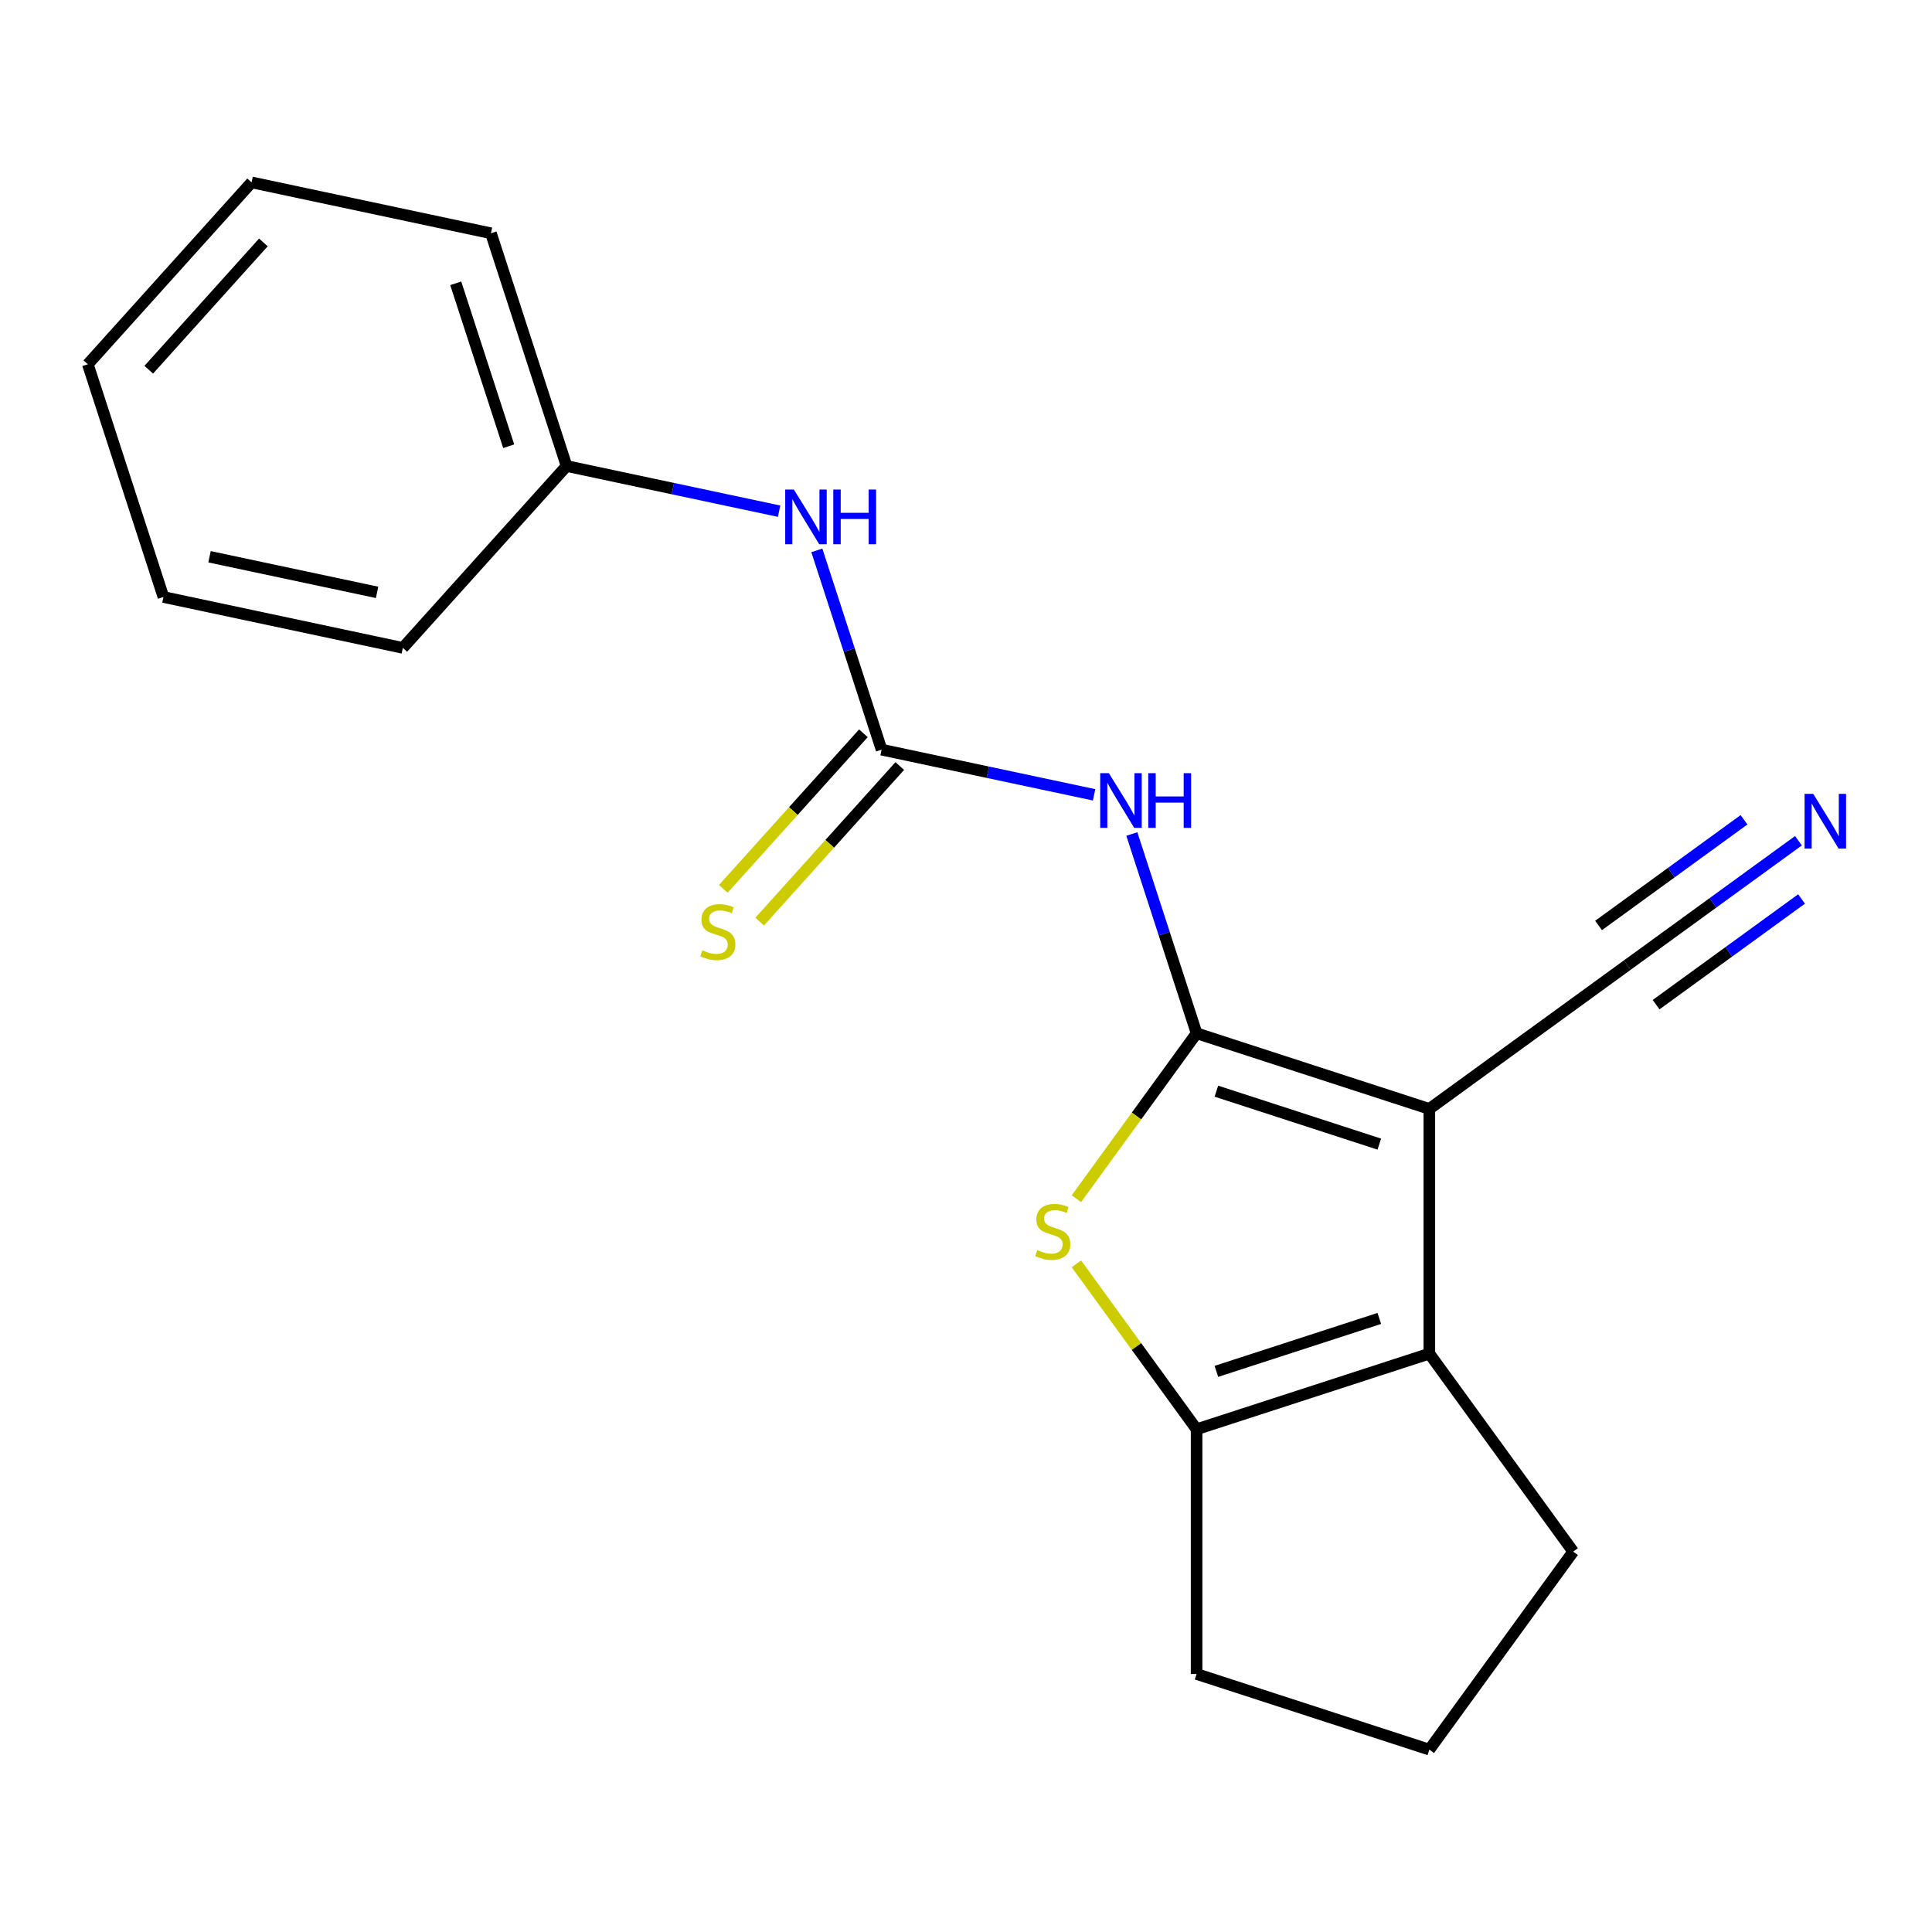 <?xml version='1.0' encoding='iso-8859-1'?>
<svg version='1.1' baseProfile='full'
              xmlns='http://www.w3.org/2000/svg'
                      xmlns:rdkit='http://www.rdkit.org/xml'
                      xmlns:xlink='http://www.w3.org/1999/xlink'
                  xml:space='preserve'
width='1000px' height='1000px' viewBox='0 0 1000 1000'>
<!-- END OF HEADER -->
<rect style='opacity:1.0;fill:#FFFFFF;stroke:none' width='1000' height='1000' x='0' y='0'> </rect>
<path class='bond-0' d='M 619.354,534.825 L 739.825,573.969' style='fill:none;fill-rule:evenodd;stroke:#000000;stroke-width:6px;stroke-linecap:butt;stroke-linejoin:miter;stroke-opacity:1' />
<path class='bond-0' d='M 629.596,564.791 L 713.925,592.192' style='fill:none;fill-rule:evenodd;stroke:#000000;stroke-width:6px;stroke-linecap:butt;stroke-linejoin:miter;stroke-opacity:1' />
<path class='bond-1' d='M 619.354,534.825 L 588.249,577.637' style='fill:none;fill-rule:evenodd;stroke:#000000;stroke-width:6px;stroke-linecap:butt;stroke-linejoin:miter;stroke-opacity:1' />
<path class='bond-1' d='M 588.249,577.637 L 557.145,620.448' style='fill:none;fill-rule:evenodd;stroke:#CCCC00;stroke-width:6px;stroke-linecap:butt;stroke-linejoin:miter;stroke-opacity:1' />
<path class='bond-3' d='M 619.354,534.825 L 602.597,483.253' style='fill:none;fill-rule:evenodd;stroke:#000000;stroke-width:6px;stroke-linecap:butt;stroke-linejoin:miter;stroke-opacity:1' />
<path class='bond-3' d='M 602.597,483.253 L 585.84,431.681' style='fill:none;fill-rule:evenodd;stroke:#0000FF;stroke-width:6px;stroke-linecap:butt;stroke-linejoin:miter;stroke-opacity:1' />
<path class='bond-2' d='M 739.825,573.969 L 739.825,700.64' style='fill:none;fill-rule:evenodd;stroke:#000000;stroke-width:6px;stroke-linecap:butt;stroke-linejoin:miter;stroke-opacity:1' />
<path class='bond-6' d='M 739.825,573.969 L 842.304,499.513' style='fill:none;fill-rule:evenodd;stroke:#000000;stroke-width:6px;stroke-linecap:butt;stroke-linejoin:miter;stroke-opacity:1' />
<path class='bond-4' d='M 557.145,654.161 L 588.249,696.972' style='fill:none;fill-rule:evenodd;stroke:#CCCC00;stroke-width:6px;stroke-linecap:butt;stroke-linejoin:miter;stroke-opacity:1' />
<path class='bond-4' d='M 588.249,696.972 L 619.354,739.783' style='fill:none;fill-rule:evenodd;stroke:#000000;stroke-width:6px;stroke-linecap:butt;stroke-linejoin:miter;stroke-opacity:1' />
<path class='bond-10' d='M 739.825,700.64 L 814.28,803.119' style='fill:none;fill-rule:evenodd;stroke:#000000;stroke-width:6px;stroke-linecap:butt;stroke-linejoin:miter;stroke-opacity:1' />
<path class='bond-19' d='M 739.825,700.64 L 619.354,739.783' style='fill:none;fill-rule:evenodd;stroke:#000000;stroke-width:6px;stroke-linecap:butt;stroke-linejoin:miter;stroke-opacity:1' />
<path class='bond-19' d='M 713.925,682.417 L 629.596,709.818' style='fill:none;fill-rule:evenodd;stroke:#000000;stroke-width:6px;stroke-linecap:butt;stroke-linejoin:miter;stroke-opacity:1' />
<path class='bond-5' d='M 566.303,411.398 L 511.305,399.708' style='fill:none;fill-rule:evenodd;stroke:#0000FF;stroke-width:6px;stroke-linecap:butt;stroke-linejoin:miter;stroke-opacity:1' />
<path class='bond-5' d='M 511.305,399.708 L 456.307,388.018' style='fill:none;fill-rule:evenodd;stroke:#000000;stroke-width:6px;stroke-linecap:butt;stroke-linejoin:miter;stroke-opacity:1' />
<path class='bond-12' d='M 619.354,739.783 L 619.354,866.454' style='fill:none;fill-rule:evenodd;stroke:#000000;stroke-width:6px;stroke-linecap:butt;stroke-linejoin:miter;stroke-opacity:1' />
<path class='bond-8' d='M 456.307,388.018 L 439.55,336.445' style='fill:none;fill-rule:evenodd;stroke:#000000;stroke-width:6px;stroke-linecap:butt;stroke-linejoin:miter;stroke-opacity:1' />
<path class='bond-8' d='M 439.55,336.445 L 422.793,284.873' style='fill:none;fill-rule:evenodd;stroke:#0000FF;stroke-width:6px;stroke-linecap:butt;stroke-linejoin:miter;stroke-opacity:1' />
<path class='bond-9' d='M 446.894,379.542 L 410.637,419.808' style='fill:none;fill-rule:evenodd;stroke:#000000;stroke-width:6px;stroke-linecap:butt;stroke-linejoin:miter;stroke-opacity:1' />
<path class='bond-9' d='M 410.637,419.808 L 374.381,460.075' style='fill:none;fill-rule:evenodd;stroke:#CCCC00;stroke-width:6px;stroke-linecap:butt;stroke-linejoin:miter;stroke-opacity:1' />
<path class='bond-9' d='M 465.721,396.493 L 429.464,436.76' style='fill:none;fill-rule:evenodd;stroke:#000000;stroke-width:6px;stroke-linecap:butt;stroke-linejoin:miter;stroke-opacity:1' />
<path class='bond-9' d='M 429.464,436.76 L 393.208,477.027' style='fill:none;fill-rule:evenodd;stroke:#CCCC00;stroke-width:6px;stroke-linecap:butt;stroke-linejoin:miter;stroke-opacity:1' />
<path class='bond-7' d='M 842.304,499.513 L 886.59,467.338' style='fill:none;fill-rule:evenodd;stroke:#000000;stroke-width:6px;stroke-linecap:butt;stroke-linejoin:miter;stroke-opacity:1' />
<path class='bond-7' d='M 886.59,467.338 L 930.876,435.162' style='fill:none;fill-rule:evenodd;stroke:#0000FF;stroke-width:6px;stroke-linecap:butt;stroke-linejoin:miter;stroke-opacity:1' />
<path class='bond-7' d='M 857.195,520.009 L 894.838,492.66' style='fill:none;fill-rule:evenodd;stroke:#000000;stroke-width:6px;stroke-linecap:butt;stroke-linejoin:miter;stroke-opacity:1' />
<path class='bond-7' d='M 894.838,492.66 L 932.481,465.31' style='fill:none;fill-rule:evenodd;stroke:#0000FF;stroke-width:6px;stroke-linecap:butt;stroke-linejoin:miter;stroke-opacity:1' />
<path class='bond-7' d='M 827.413,479.018 L 865.056,451.668' style='fill:none;fill-rule:evenodd;stroke:#000000;stroke-width:6px;stroke-linecap:butt;stroke-linejoin:miter;stroke-opacity:1' />
<path class='bond-7' d='M 865.056,451.668 L 902.699,424.319' style='fill:none;fill-rule:evenodd;stroke:#0000FF;stroke-width:6px;stroke-linecap:butt;stroke-linejoin:miter;stroke-opacity:1' />
<path class='bond-11' d='M 403.257,264.59 L 348.259,252.9' style='fill:none;fill-rule:evenodd;stroke:#0000FF;stroke-width:6px;stroke-linecap:butt;stroke-linejoin:miter;stroke-opacity:1' />
<path class='bond-11' d='M 348.259,252.9 L 293.261,241.21' style='fill:none;fill-rule:evenodd;stroke:#000000;stroke-width:6px;stroke-linecap:butt;stroke-linejoin:miter;stroke-opacity:1' />
<path class='bond-20' d='M 814.28,803.119 L 739.825,905.598' style='fill:none;fill-rule:evenodd;stroke:#000000;stroke-width:6px;stroke-linecap:butt;stroke-linejoin:miter;stroke-opacity:1' />
<path class='bond-14' d='M 293.261,241.21 L 254.117,120.738' style='fill:none;fill-rule:evenodd;stroke:#000000;stroke-width:6px;stroke-linecap:butt;stroke-linejoin:miter;stroke-opacity:1' />
<path class='bond-14' d='M 263.295,230.968 L 235.894,146.638' style='fill:none;fill-rule:evenodd;stroke:#000000;stroke-width:6px;stroke-linecap:butt;stroke-linejoin:miter;stroke-opacity:1' />
<path class='bond-15' d='M 293.261,241.21 L 208.501,335.345' style='fill:none;fill-rule:evenodd;stroke:#000000;stroke-width:6px;stroke-linecap:butt;stroke-linejoin:miter;stroke-opacity:1' />
<path class='bond-13' d='M 619.354,866.454 L 739.825,905.598' style='fill:none;fill-rule:evenodd;stroke:#000000;stroke-width:6px;stroke-linecap:butt;stroke-linejoin:miter;stroke-opacity:1' />
<path class='bond-17' d='M 254.117,120.738 L 130.214,94.402' style='fill:none;fill-rule:evenodd;stroke:#000000;stroke-width:6px;stroke-linecap:butt;stroke-linejoin:miter;stroke-opacity:1' />
<path class='bond-16' d='M 208.501,335.345 L 84.598,309.008' style='fill:none;fill-rule:evenodd;stroke:#000000;stroke-width:6px;stroke-linecap:butt;stroke-linejoin:miter;stroke-opacity:1' />
<path class='bond-16' d='M 195.183,306.614 L 108.451,288.178' style='fill:none;fill-rule:evenodd;stroke:#000000;stroke-width:6px;stroke-linecap:butt;stroke-linejoin:miter;stroke-opacity:1' />
<path class='bond-18' d='M 84.598,309.008 L 45.455,188.537' style='fill:none;fill-rule:evenodd;stroke:#000000;stroke-width:6px;stroke-linecap:butt;stroke-linejoin:miter;stroke-opacity:1' />
<path class='bond-21' d='M 130.214,94.402 L 45.455,188.537' style='fill:none;fill-rule:evenodd;stroke:#000000;stroke-width:6px;stroke-linecap:butt;stroke-linejoin:miter;stroke-opacity:1' />
<path class='bond-21' d='M 136.327,125.474 L 76.996,191.369' style='fill:none;fill-rule:evenodd;stroke:#000000;stroke-width:6px;stroke-linecap:butt;stroke-linejoin:miter;stroke-opacity:1' />
<path  class='atom-2' d='M 536.898 647.024
Q 537.218 647.144, 538.538 647.704
Q 539.858 648.264, 541.298 648.624
Q 542.778 648.944, 544.218 648.944
Q 546.898 648.944, 548.458 647.664
Q 550.018 646.344, 550.018 644.064
Q 550.018 642.504, 549.218 641.544
Q 548.458 640.584, 547.258 640.064
Q 546.058 639.544, 544.058 638.944
Q 541.538 638.184, 540.018 637.464
Q 538.538 636.744, 537.458 635.224
Q 536.418 633.704, 536.418 631.144
Q 536.418 627.584, 538.818 625.384
Q 541.258 623.184, 546.058 623.184
Q 549.338 623.184, 553.058 624.744
L 552.138 627.824
Q 548.738 626.424, 546.178 626.424
Q 543.418 626.424, 541.898 627.584
Q 540.378 628.704, 540.418 630.664
Q 540.418 632.184, 541.178 633.104
Q 541.978 634.024, 543.098 634.544
Q 544.258 635.064, 546.178 635.664
Q 548.738 636.464, 550.258 637.264
Q 551.778 638.064, 552.858 639.704
Q 553.978 641.304, 553.978 644.064
Q 553.978 647.984, 551.338 650.104
Q 548.738 652.184, 544.378 652.184
Q 541.858 652.184, 539.938 651.624
Q 538.058 651.104, 535.818 650.184
L 536.898 647.024
' fill='#CCCC00'/>
<path  class='atom-4' d='M 573.95 400.194
L 583.23 415.194
Q 584.15 416.674, 585.63 419.354
Q 587.11 422.034, 587.19 422.194
L 587.19 400.194
L 590.95 400.194
L 590.95 428.514
L 587.07 428.514
L 577.11 412.114
Q 575.95 410.194, 574.71 407.994
Q 573.51 405.794, 573.15 405.114
L 573.15 428.514
L 569.47 428.514
L 569.47 400.194
L 573.95 400.194
' fill='#0000FF'/>
<path  class='atom-4' d='M 594.35 400.194
L 598.19 400.194
L 598.19 412.234
L 612.67 412.234
L 612.67 400.194
L 616.51 400.194
L 616.51 428.514
L 612.67 428.514
L 612.67 415.434
L 598.19 415.434
L 598.19 428.514
L 594.35 428.514
L 594.35 400.194
' fill='#0000FF'/>
<path  class='atom-8' d='M 938.523 410.898
L 947.803 425.898
Q 948.723 427.378, 950.203 430.058
Q 951.683 432.738, 951.763 432.898
L 951.763 410.898
L 955.523 410.898
L 955.523 439.218
L 951.643 439.218
L 941.683 422.818
Q 940.523 420.898, 939.283 418.698
Q 938.083 416.498, 937.723 415.818
L 937.723 439.218
L 934.043 439.218
L 934.043 410.898
L 938.523 410.898
' fill='#0000FF'/>
<path  class='atom-9' d='M 410.904 253.386
L 420.184 268.386
Q 421.104 269.866, 422.584 272.546
Q 424.064 275.226, 424.144 275.386
L 424.144 253.386
L 427.904 253.386
L 427.904 281.706
L 424.024 281.706
L 414.064 265.306
Q 412.904 263.386, 411.664 261.186
Q 410.464 258.986, 410.104 258.306
L 410.104 281.706
L 406.424 281.706
L 406.424 253.386
L 410.904 253.386
' fill='#0000FF'/>
<path  class='atom-9' d='M 431.304 253.386
L 435.144 253.386
L 435.144 265.426
L 449.624 265.426
L 449.624 253.386
L 453.464 253.386
L 453.464 281.706
L 449.624 281.706
L 449.624 268.626
L 435.144 268.626
L 435.144 281.706
L 431.304 281.706
L 431.304 253.386
' fill='#0000FF'/>
<path  class='atom-10' d='M 363.548 491.872
Q 363.868 491.992, 365.188 492.552
Q 366.508 493.112, 367.948 493.472
Q 369.428 493.792, 370.868 493.792
Q 373.548 493.792, 375.108 492.512
Q 376.668 491.192, 376.668 488.912
Q 376.668 487.352, 375.868 486.392
Q 375.108 485.432, 373.908 484.912
Q 372.708 484.392, 370.708 483.792
Q 368.188 483.032, 366.668 482.312
Q 365.188 481.592, 364.108 480.072
Q 363.068 478.552, 363.068 475.992
Q 363.068 472.432, 365.468 470.232
Q 367.908 468.032, 372.708 468.032
Q 375.988 468.032, 379.708 469.592
L 378.788 472.672
Q 375.388 471.272, 372.828 471.272
Q 370.068 471.272, 368.548 472.432
Q 367.028 473.552, 367.068 475.512
Q 367.068 477.032, 367.828 477.952
Q 368.628 478.872, 369.748 479.392
Q 370.908 479.912, 372.828 480.512
Q 375.388 481.312, 376.908 482.112
Q 378.428 482.912, 379.508 484.552
Q 380.628 486.152, 380.628 488.912
Q 380.628 492.832, 377.988 494.952
Q 375.388 497.032, 371.028 497.032
Q 368.508 497.032, 366.588 496.472
Q 364.708 495.952, 362.468 495.032
L 363.548 491.872
' fill='#CCCC00'/>
</svg>
